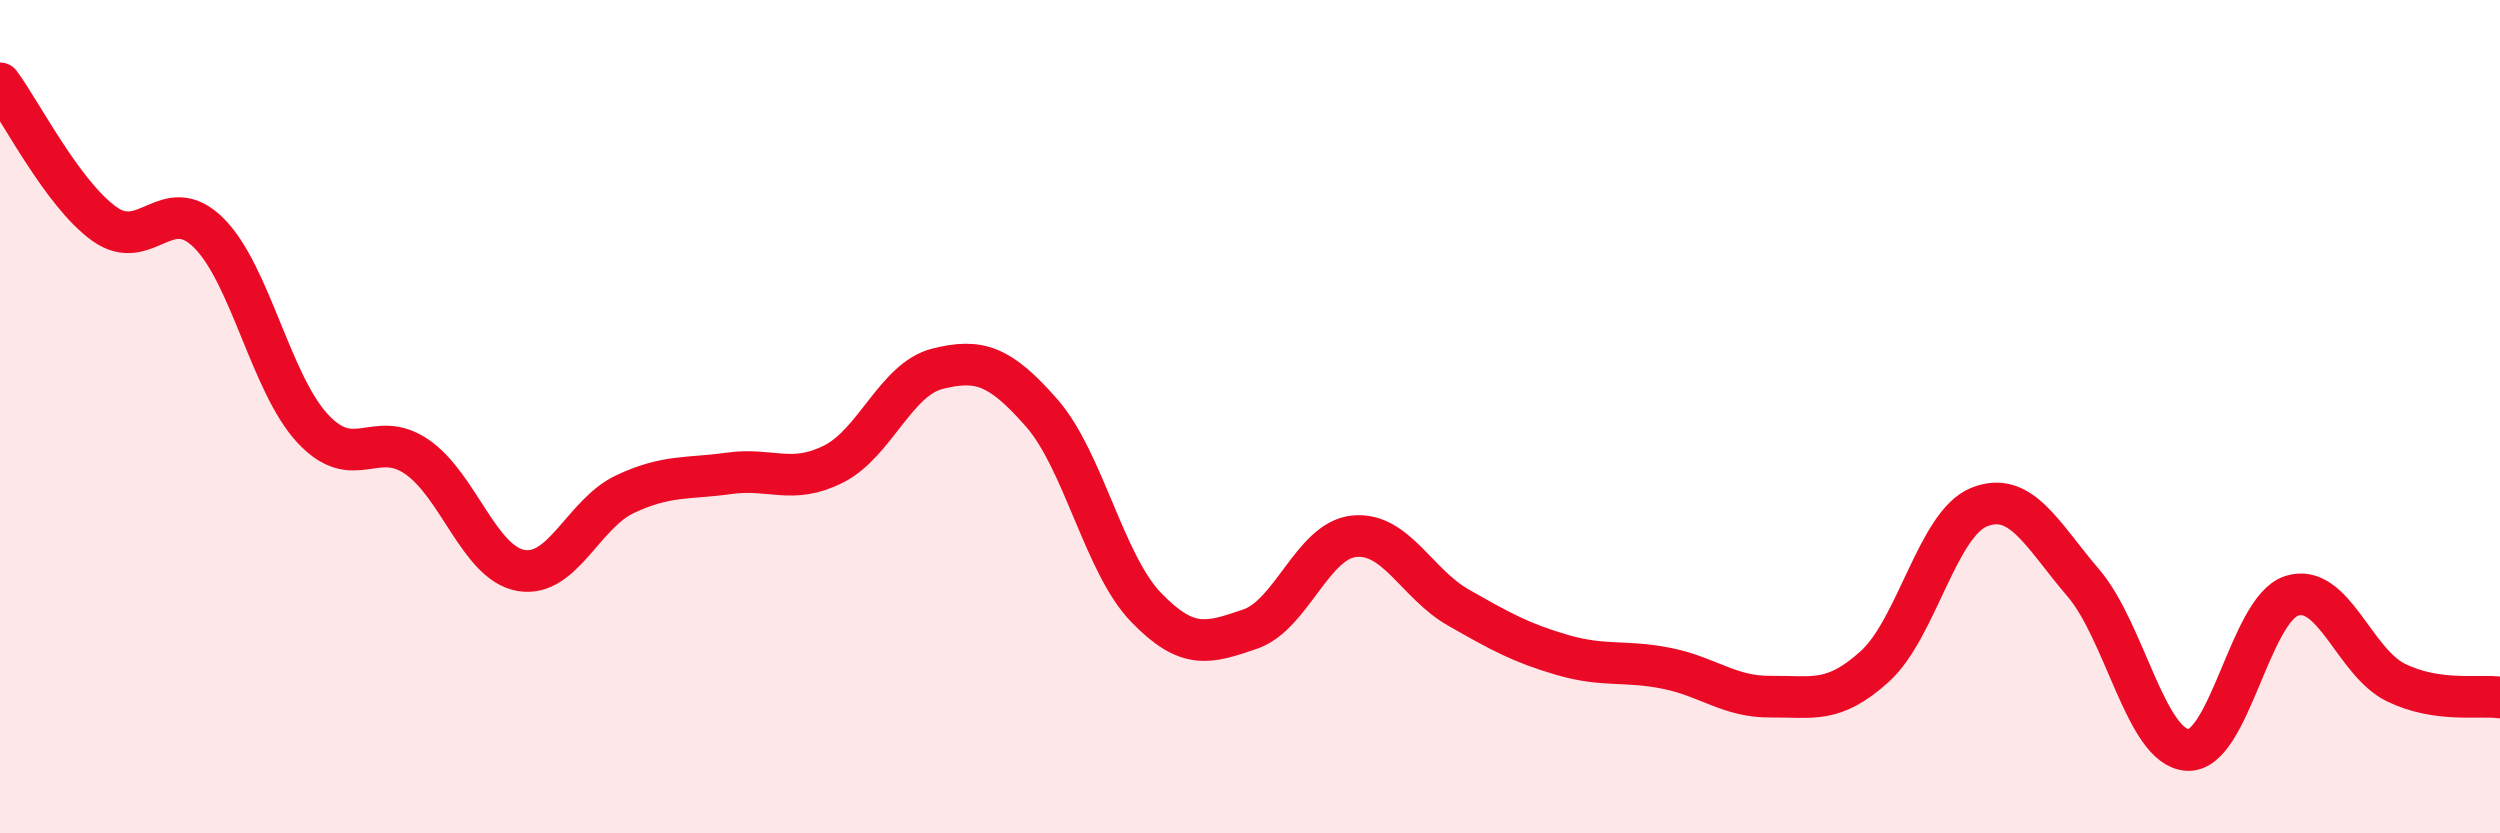 
    <svg width="60" height="20" viewBox="0 0 60 20" xmlns="http://www.w3.org/2000/svg">
      <path
        d="M 0,2 C 0.5,2.67 1.5,4.65 2.5,5.37 C 3.5,6.09 4,4.6 5,5.58 C 6,6.56 6.5,9.2 7.5,10.28 C 8.5,11.36 9,10.28 10,10.96 C 11,11.64 11.5,13.51 12.5,13.69 C 13.5,13.87 14,12.33 15,11.86 C 16,11.39 16.5,11.5 17.5,11.36 C 18.5,11.22 19,11.64 20,11.14 C 21,10.64 21.5,9.1 22.5,8.85 C 23.5,8.6 24,8.77 25,9.91 C 26,11.05 26.5,13.53 27.5,14.57 C 28.5,15.61 29,15.44 30,15.1 C 31,14.76 31.5,12.97 32.5,12.87 C 33.5,12.77 34,14.01 35,14.58 C 36,15.15 36.5,15.43 37.5,15.72 C 38.5,16.01 39,15.84 40,16.04 C 41,16.24 41.5,16.73 42.5,16.72 C 43.5,16.71 44,16.9 45,15.99 C 46,15.08 46.5,12.57 47.5,12.17 C 48.5,11.77 49,12.82 50,13.99 C 51,15.16 51.5,17.94 52.5,18 C 53.5,18.06 54,14.62 55,14.3 C 56,13.98 56.5,15.89 57.5,16.38 C 58.5,16.87 59.5,16.67 60,16.74L60 20L0 20Z"
        fill="#EB0A25"
        opacity="0.1"
        stroke-linecap="round"
        stroke-linejoin="round"
      />
      <path
        d="M 0,2 C 0.5,2.67 1.5,4.65 2.5,5.37 C 3.5,6.09 4,4.6 5,5.58 C 6,6.56 6.5,9.2 7.5,10.28 C 8.5,11.36 9,10.28 10,10.96 C 11,11.64 11.5,13.51 12.5,13.69 C 13.5,13.87 14,12.33 15,11.86 C 16,11.39 16.5,11.5 17.5,11.36 C 18.5,11.22 19,11.64 20,11.14 C 21,10.64 21.5,9.1 22.5,8.85 C 23.5,8.6 24,8.77 25,9.91 C 26,11.05 26.5,13.53 27.5,14.57 C 28.5,15.61 29,15.44 30,15.1 C 31,14.76 31.5,12.97 32.5,12.87 C 33.5,12.77 34,14.01 35,14.58 C 36,15.15 36.5,15.43 37.5,15.72 C 38.5,16.01 39,15.84 40,16.04 C 41,16.24 41.5,16.73 42.5,16.72 C 43.5,16.71 44,16.9 45,15.99 C 46,15.08 46.5,12.57 47.5,12.17 C 48.5,11.77 49,12.82 50,13.99 C 51,15.16 51.5,17.94 52.5,18 C 53.5,18.06 54,14.62 55,14.3 C 56,13.98 56.5,15.89 57.5,16.38 C 58.5,16.87 59.5,16.67 60,16.74"
        stroke="#EB0A25"
        stroke-width="1"
        fill="none"
        stroke-linecap="round"
        stroke-linejoin="round"
      />
    </svg>
  